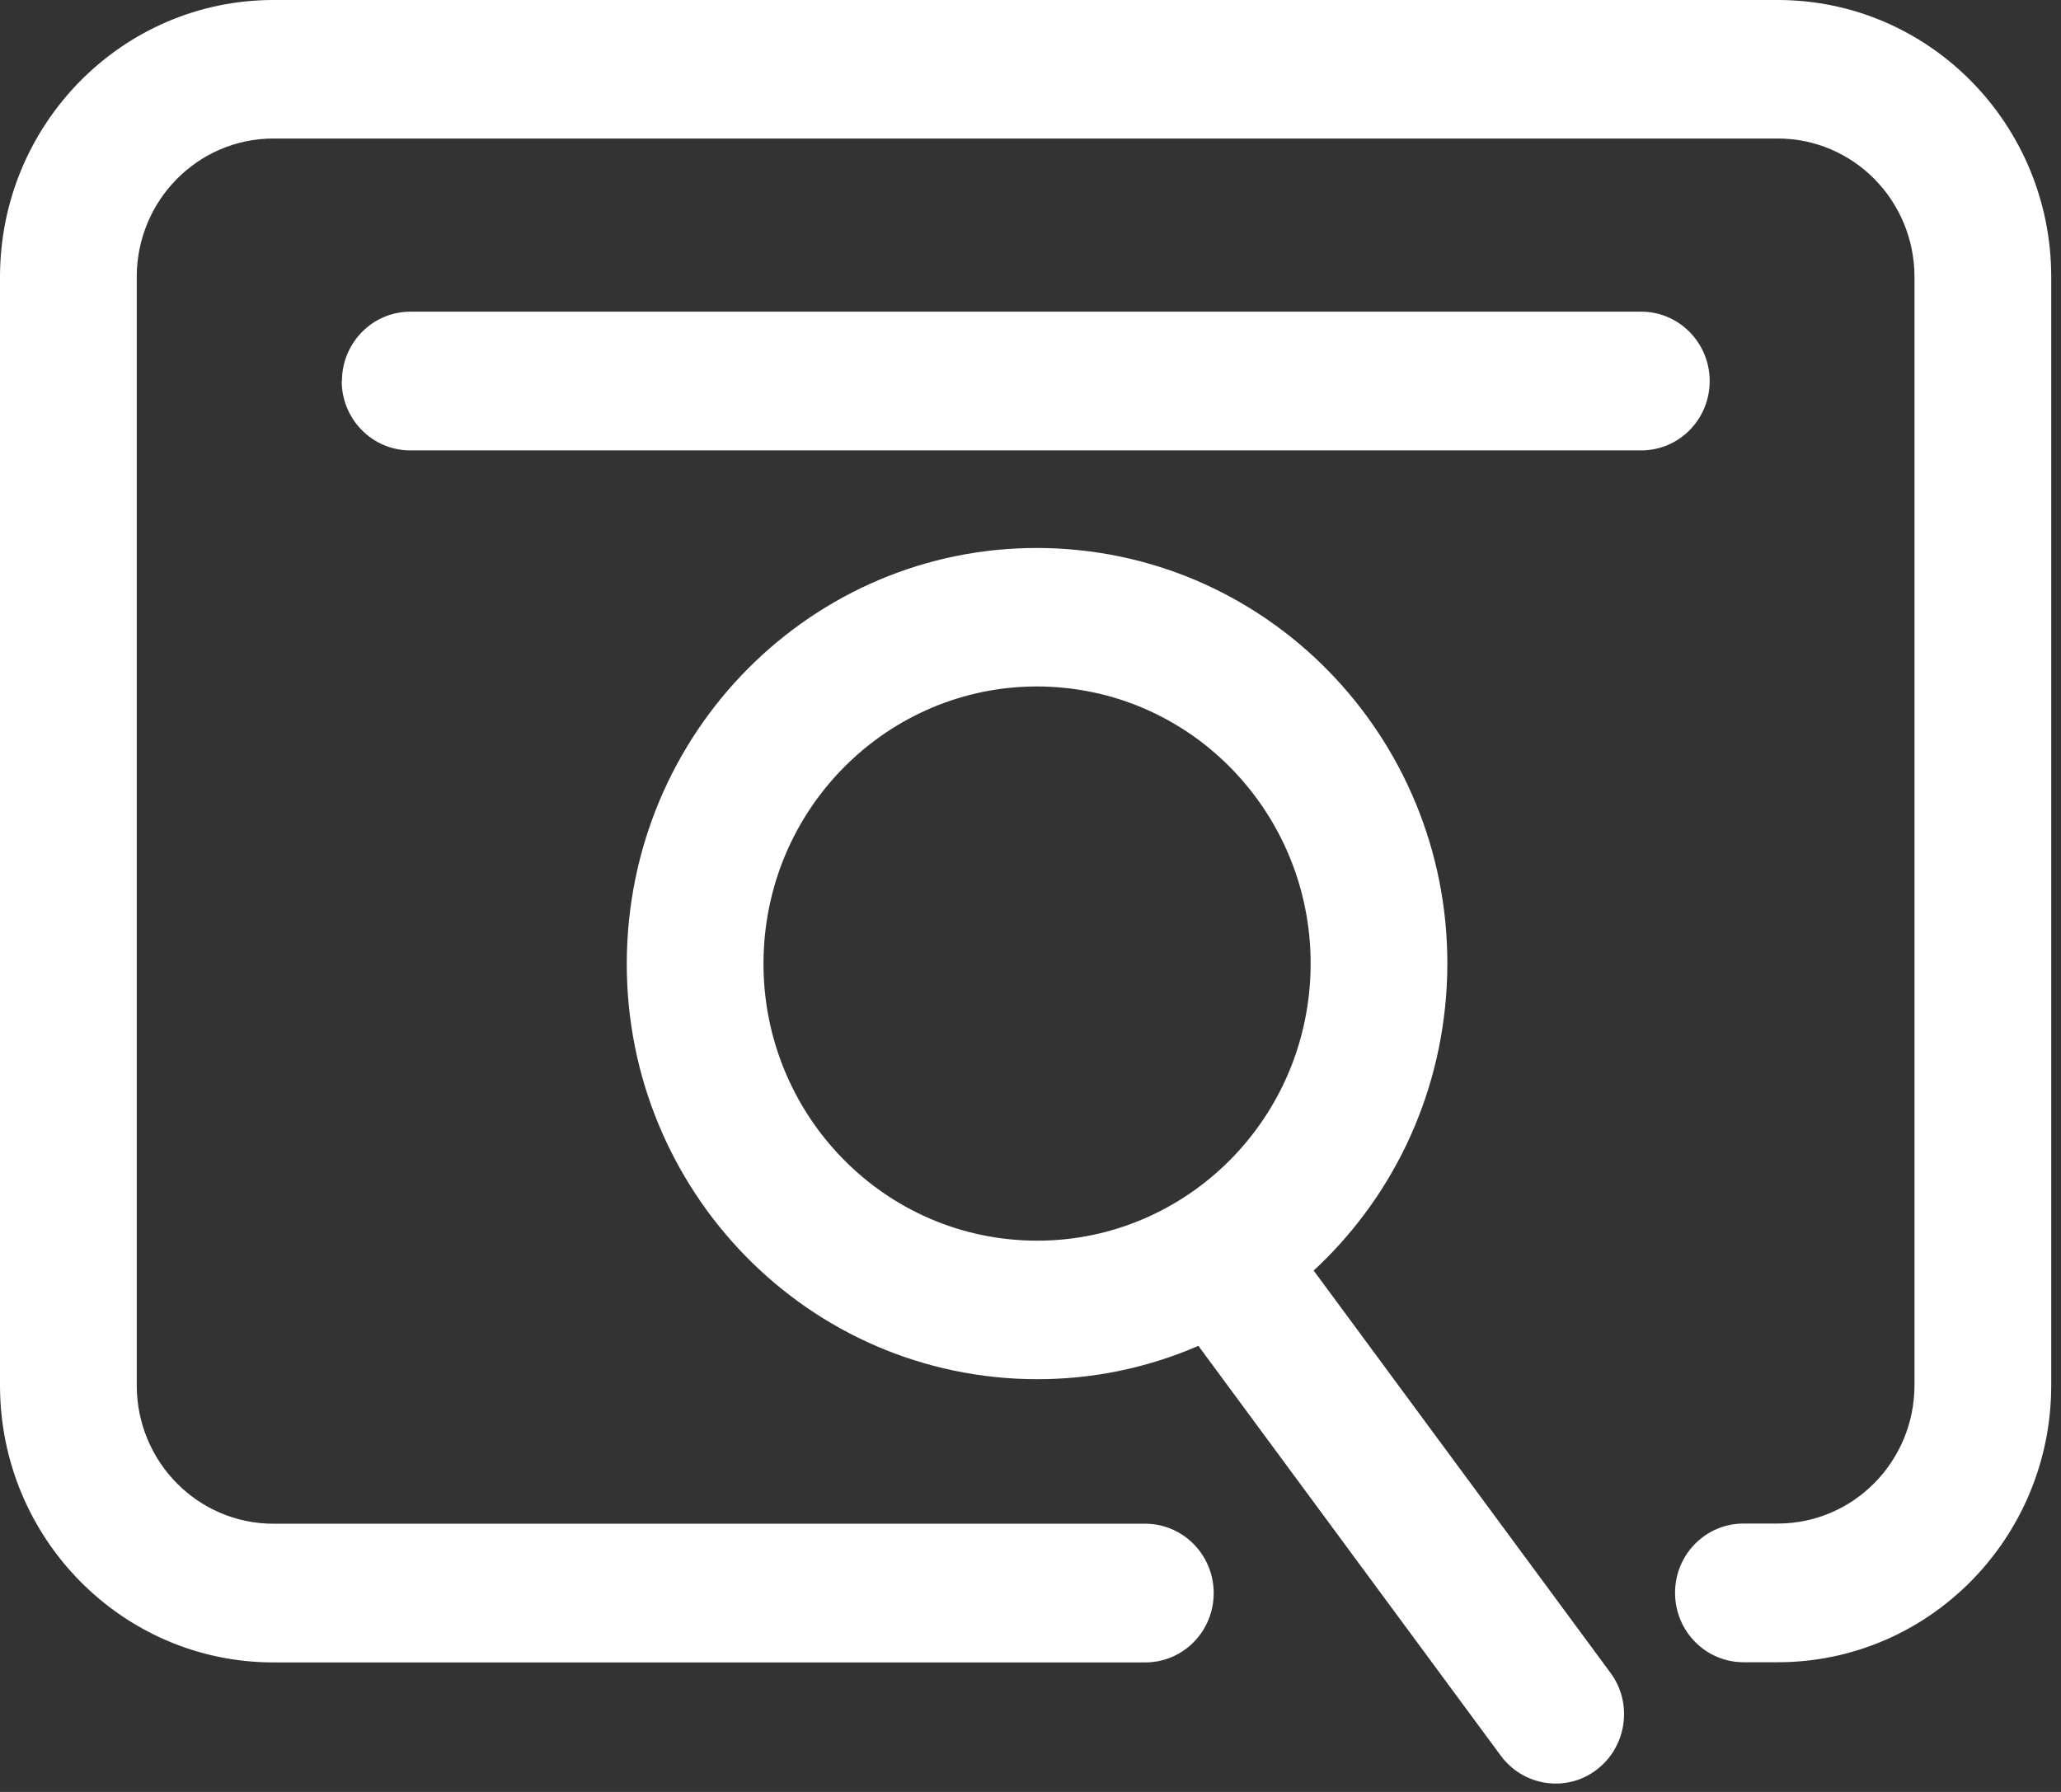 <svg width="46" height="40" viewBox="0 0 46 40" fill="none" xmlns="http://www.w3.org/2000/svg">
<rect x="0" y="0" width="46" height="40" fill="#333333" stroke="none"/>
<mask id="mask0_4655_6385" style="mask-type:alpha" maskUnits="userSpaceOnUse" x="0" y="4" width="44" height="36">
<path fill-rule="evenodd" clip-rule="evenodd" d="M0.002 6.977C0.002 5.872 0.897 4.977 2.002 4.977H41.364C42.469 4.977 43.364 5.872 43.364 6.977V38C43.364 39.105 42.469 40 41.364 40H2.002C0.897 40 0.002 39.105 0.002 38V6.977ZM7.506 8.729C7.506 8.038 8.066 7.478 8.757 7.478H39.611C40.301 7.478 40.861 8.038 40.861 8.729C40.861 9.42 40.301 9.98 39.611 9.98H8.757C8.066 9.98 7.506 9.42 7.506 8.729ZM14.441 15.552C14.441 15.552 17.516 14.984 21.685 14.984C25.855 14.984 28.93 15.552 28.93 15.552C29.543 15.644 30.024 16.221 30.024 16.836V23.047C30.024 27.272 27.363 31.822 23.299 34.935C21.746 36.125 21.631 36.123 20.116 34.969C16.027 31.855 13.346 27.288 13.346 23.047V16.836C13.346 16.227 13.836 15.646 14.441 15.552ZM2.504 8.729C2.504 8.038 3.064 7.478 3.755 7.478C4.446 7.478 5.006 8.038 5.006 8.729C5.006 9.42 4.446 9.98 3.755 9.98C3.064 9.98 2.504 9.42 2.504 8.729ZM20.427 32.639C21.029 33.098 21.355 33.329 21.683 33.329V16.651C18.347 16.651 15.887 17.105 15.887 17.105C15.404 17.181 15.012 17.645 15.012 18.132V23.101C15.012 26.494 17.156 30.148 20.427 32.639Z" fill="white"/>
</mask>
<g mask="url(#mask0_4655_6385)">
</g>
<g clip-path="url(#clip0_4655_6385)">
<path fill-rule="evenodd" clip-rule="evenodd" d="M0 6.183C0 2.77 2.734 0 6.104 0H39.678C43.052 0 45.782 2.77 45.782 6.183V30.922C45.782 34.335 43.048 37.105 39.678 37.105H38.914C38.073 37.105 37.386 36.414 37.386 35.557C37.386 34.7 38.069 34.009 38.914 34.009H39.678C41.365 34.009 42.73 32.626 42.73 30.917V6.183C42.73 4.475 41.365 3.092 39.678 3.092H6.104C4.417 3.092 3.052 4.475 3.052 6.183V30.922C3.052 32.631 4.417 34.013 6.104 34.013H25.561C26.402 34.013 27.089 34.705 27.089 35.561C27.089 36.418 26.406 37.109 25.561 37.109H6.104C2.734 37.109 0 34.34 0 30.926V6.183Z" fill="white"/>
<path fill-rule="evenodd" clip-rule="evenodd" d="M22.827 27.686C26.192 27.865 29.068 25.247 29.244 21.833C29.42 18.424 26.836 15.511 23.466 15.332C20.101 15.154 17.225 17.772 17.049 21.186C16.873 24.595 19.457 27.508 22.827 27.686ZM22.668 30.774C27.72 31.043 32.025 27.112 32.291 21.994C32.557 16.876 28.677 12.515 23.625 12.245C18.573 11.976 14.268 15.906 14.002 21.025C13.736 26.143 17.616 30.504 22.668 30.774Z" fill="white"/>
<path fill-rule="evenodd" clip-rule="evenodd" d="M26.466 27.078C27.14 26.564 28.098 26.708 28.604 27.391L35.944 37.34C36.45 38.023 36.309 38.992 35.635 39.505C34.961 40.019 34.004 39.875 33.497 39.192L26.157 29.243C25.651 28.561 25.793 27.591 26.466 27.078Z" fill="white"/>
<path fill-rule="evenodd" clip-rule="evenodd" d="M7.632 8.506C7.632 7.653 8.314 6.957 9.16 6.957H36.631C37.472 6.957 38.159 7.649 38.159 8.506C38.159 9.362 37.476 10.054 36.631 10.054H9.156C8.314 10.054 7.627 9.362 7.627 8.506H7.632Z" fill="white"/>
</g>
<defs>
<clipPath id="clip0_4655_6385">
<rect width="45.786" height="39.814" fill="white"/>
</clipPath>
</defs>
</svg>
